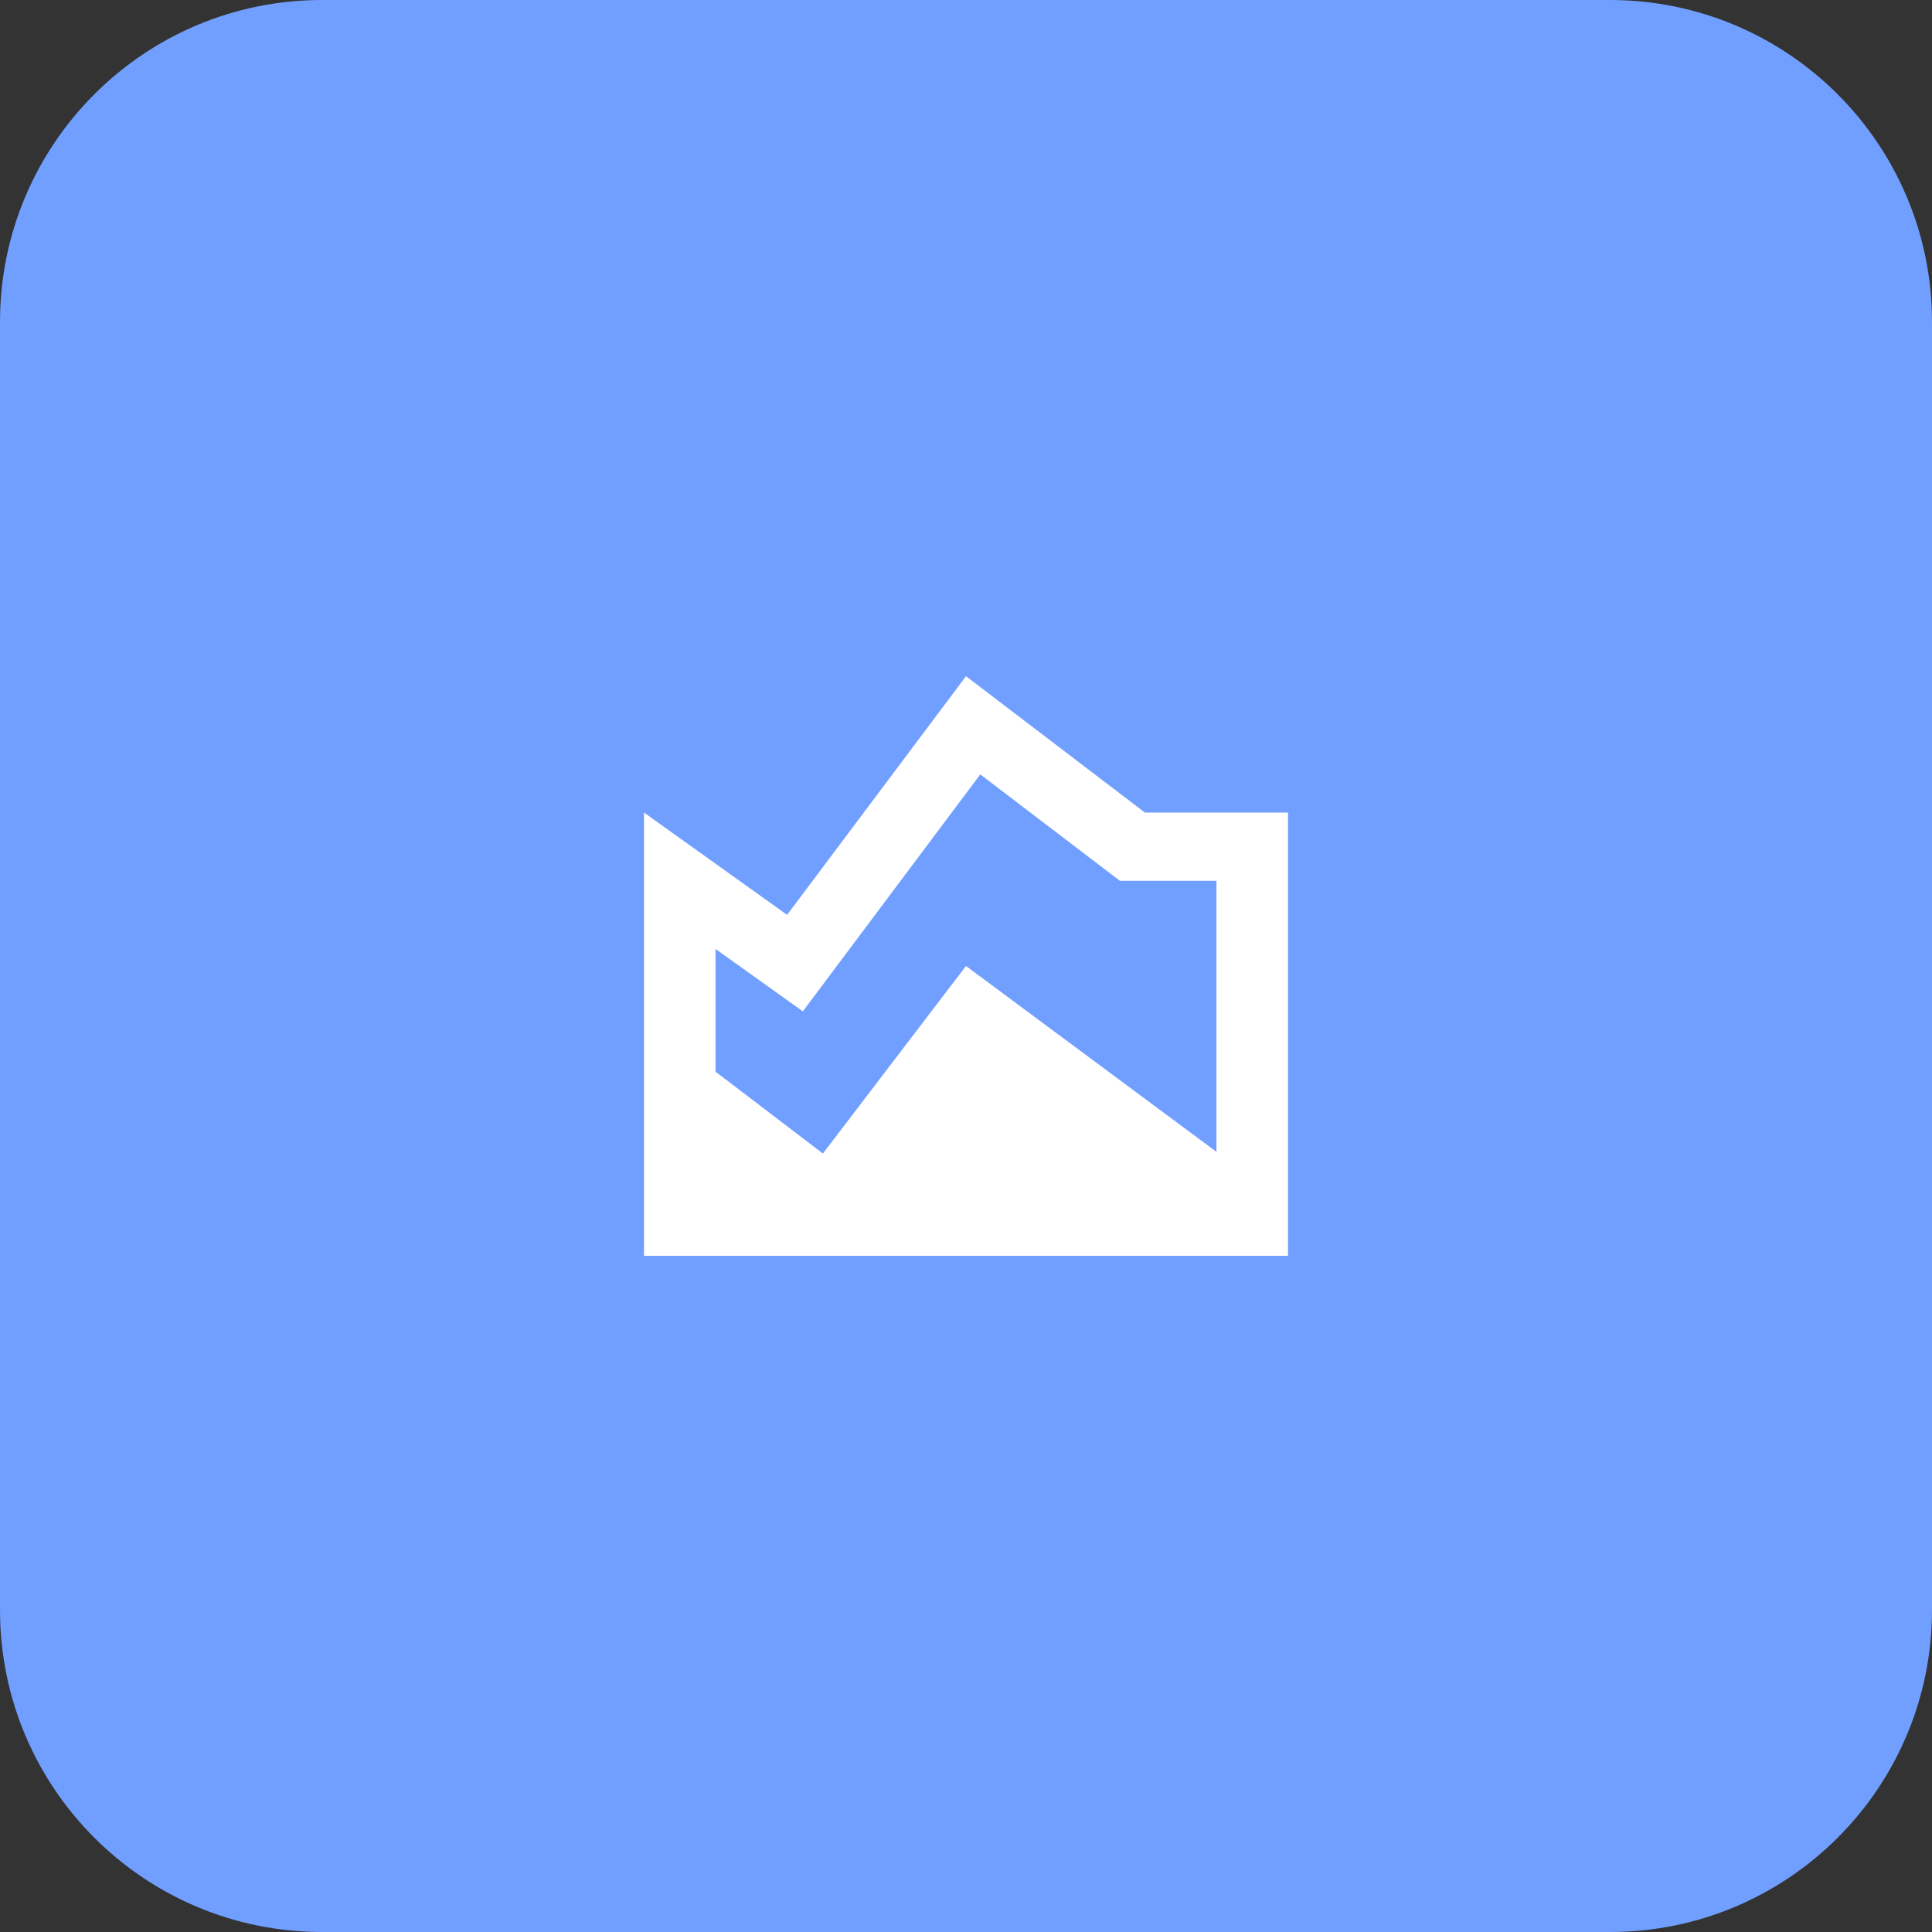<svg width="60" height="60" viewBox="0 0 60 60" fill="none" xmlns="http://www.w3.org/2000/svg">
<rect x="0" y="0" width="60" height="60" fill="#333333" stroke="none"/>
<path d="M0 10C0 4.477 4.477 0 10 0H50C55.523 0 60 4.477 60 10V50C60 55.523 55.523 60 50 60H10C4.477 60 0 55.523 0 50V10Z" fill="#719FFF"/>
<path d="M35.556 25.235L30 21L24.444 28.412L20 25.235V39H40V25.235H35.556ZM37.778 35.771L30 30L25.556 35.824L22.222 33.282V29.471L24.933 31.408L30.444 24.049L34.778 27.353H37.778V35.771Z" fill="white"/>
</svg>
